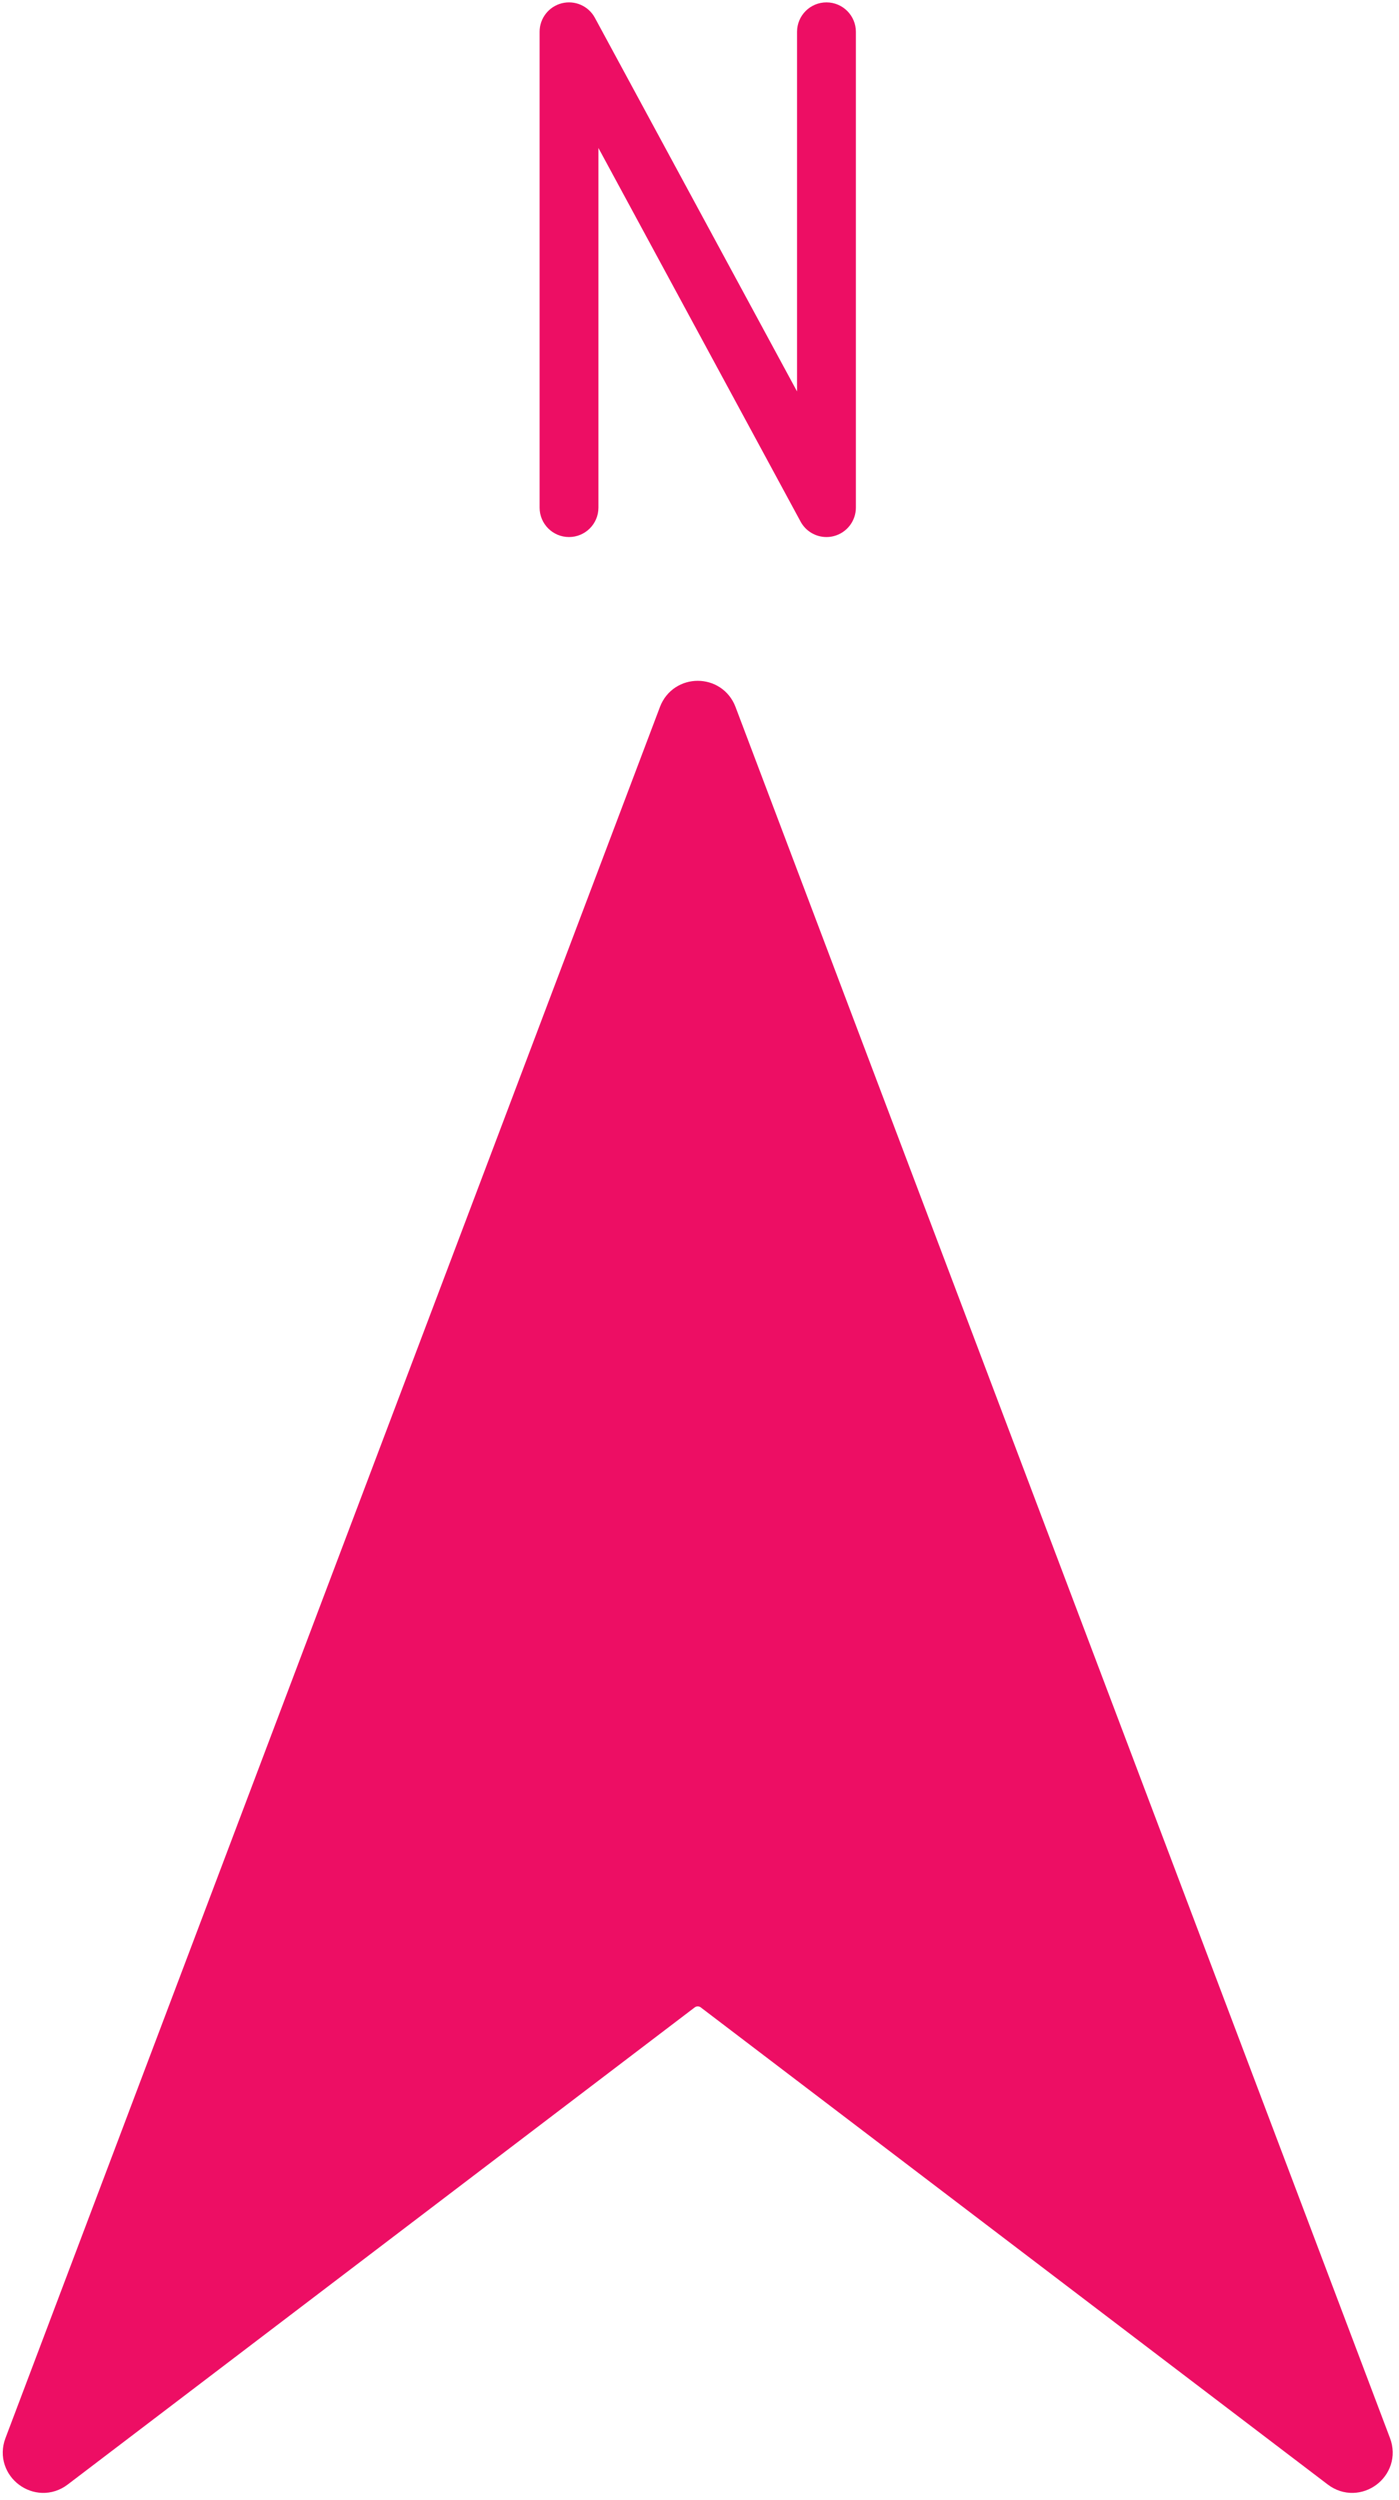 <?xml version="1.0" encoding="UTF-8" standalone="no"?><svg xmlns="http://www.w3.org/2000/svg" xmlns:xlink="http://www.w3.org/1999/xlink" fill="#ed0e64" height="849.8" preserveAspectRatio="xMidYMid meet" version="1" viewBox="262.8 73.9 475.6 849.8" width="475.6" zoomAndPan="magnify"><g id="change1_1"><path d="M553.761,84.708v161.745c0,4.578-3.108,8.57-7.545,9.694c-0.817,0.207-1.642,0.307-2.456,0.307 c-3.605,0-7.017-1.958-8.793-5.242l-68.727-127.01v122.251c0,5.523-4.477,10-10,10s-10-4.477-10-10V84.708 c0-4.578,3.108-8.57,7.545-9.694c4.437-1.125,9.071,0.909,11.25,4.935l68.727,127.01V84.708c0-5.523,4.477-10,10-10 S553.761,79.186,553.761,84.708z"/></g><g id="change1_2"><path d="M717.826,913.673L504.679,751.494c-2.764-2.103-6.593-2.103-9.357,0L282.174,913.673 c-6.177,4.7-14.651-1.622-11.906-8.882l222.505-588.476c2.518-6.659,11.937-6.659,14.455,0l222.505,588.476 C732.477,912.051,724.003,918.373,717.826,913.673z" stroke="#ed0e64" stroke-miterlimit="10" stroke-width="12"/></g></svg>